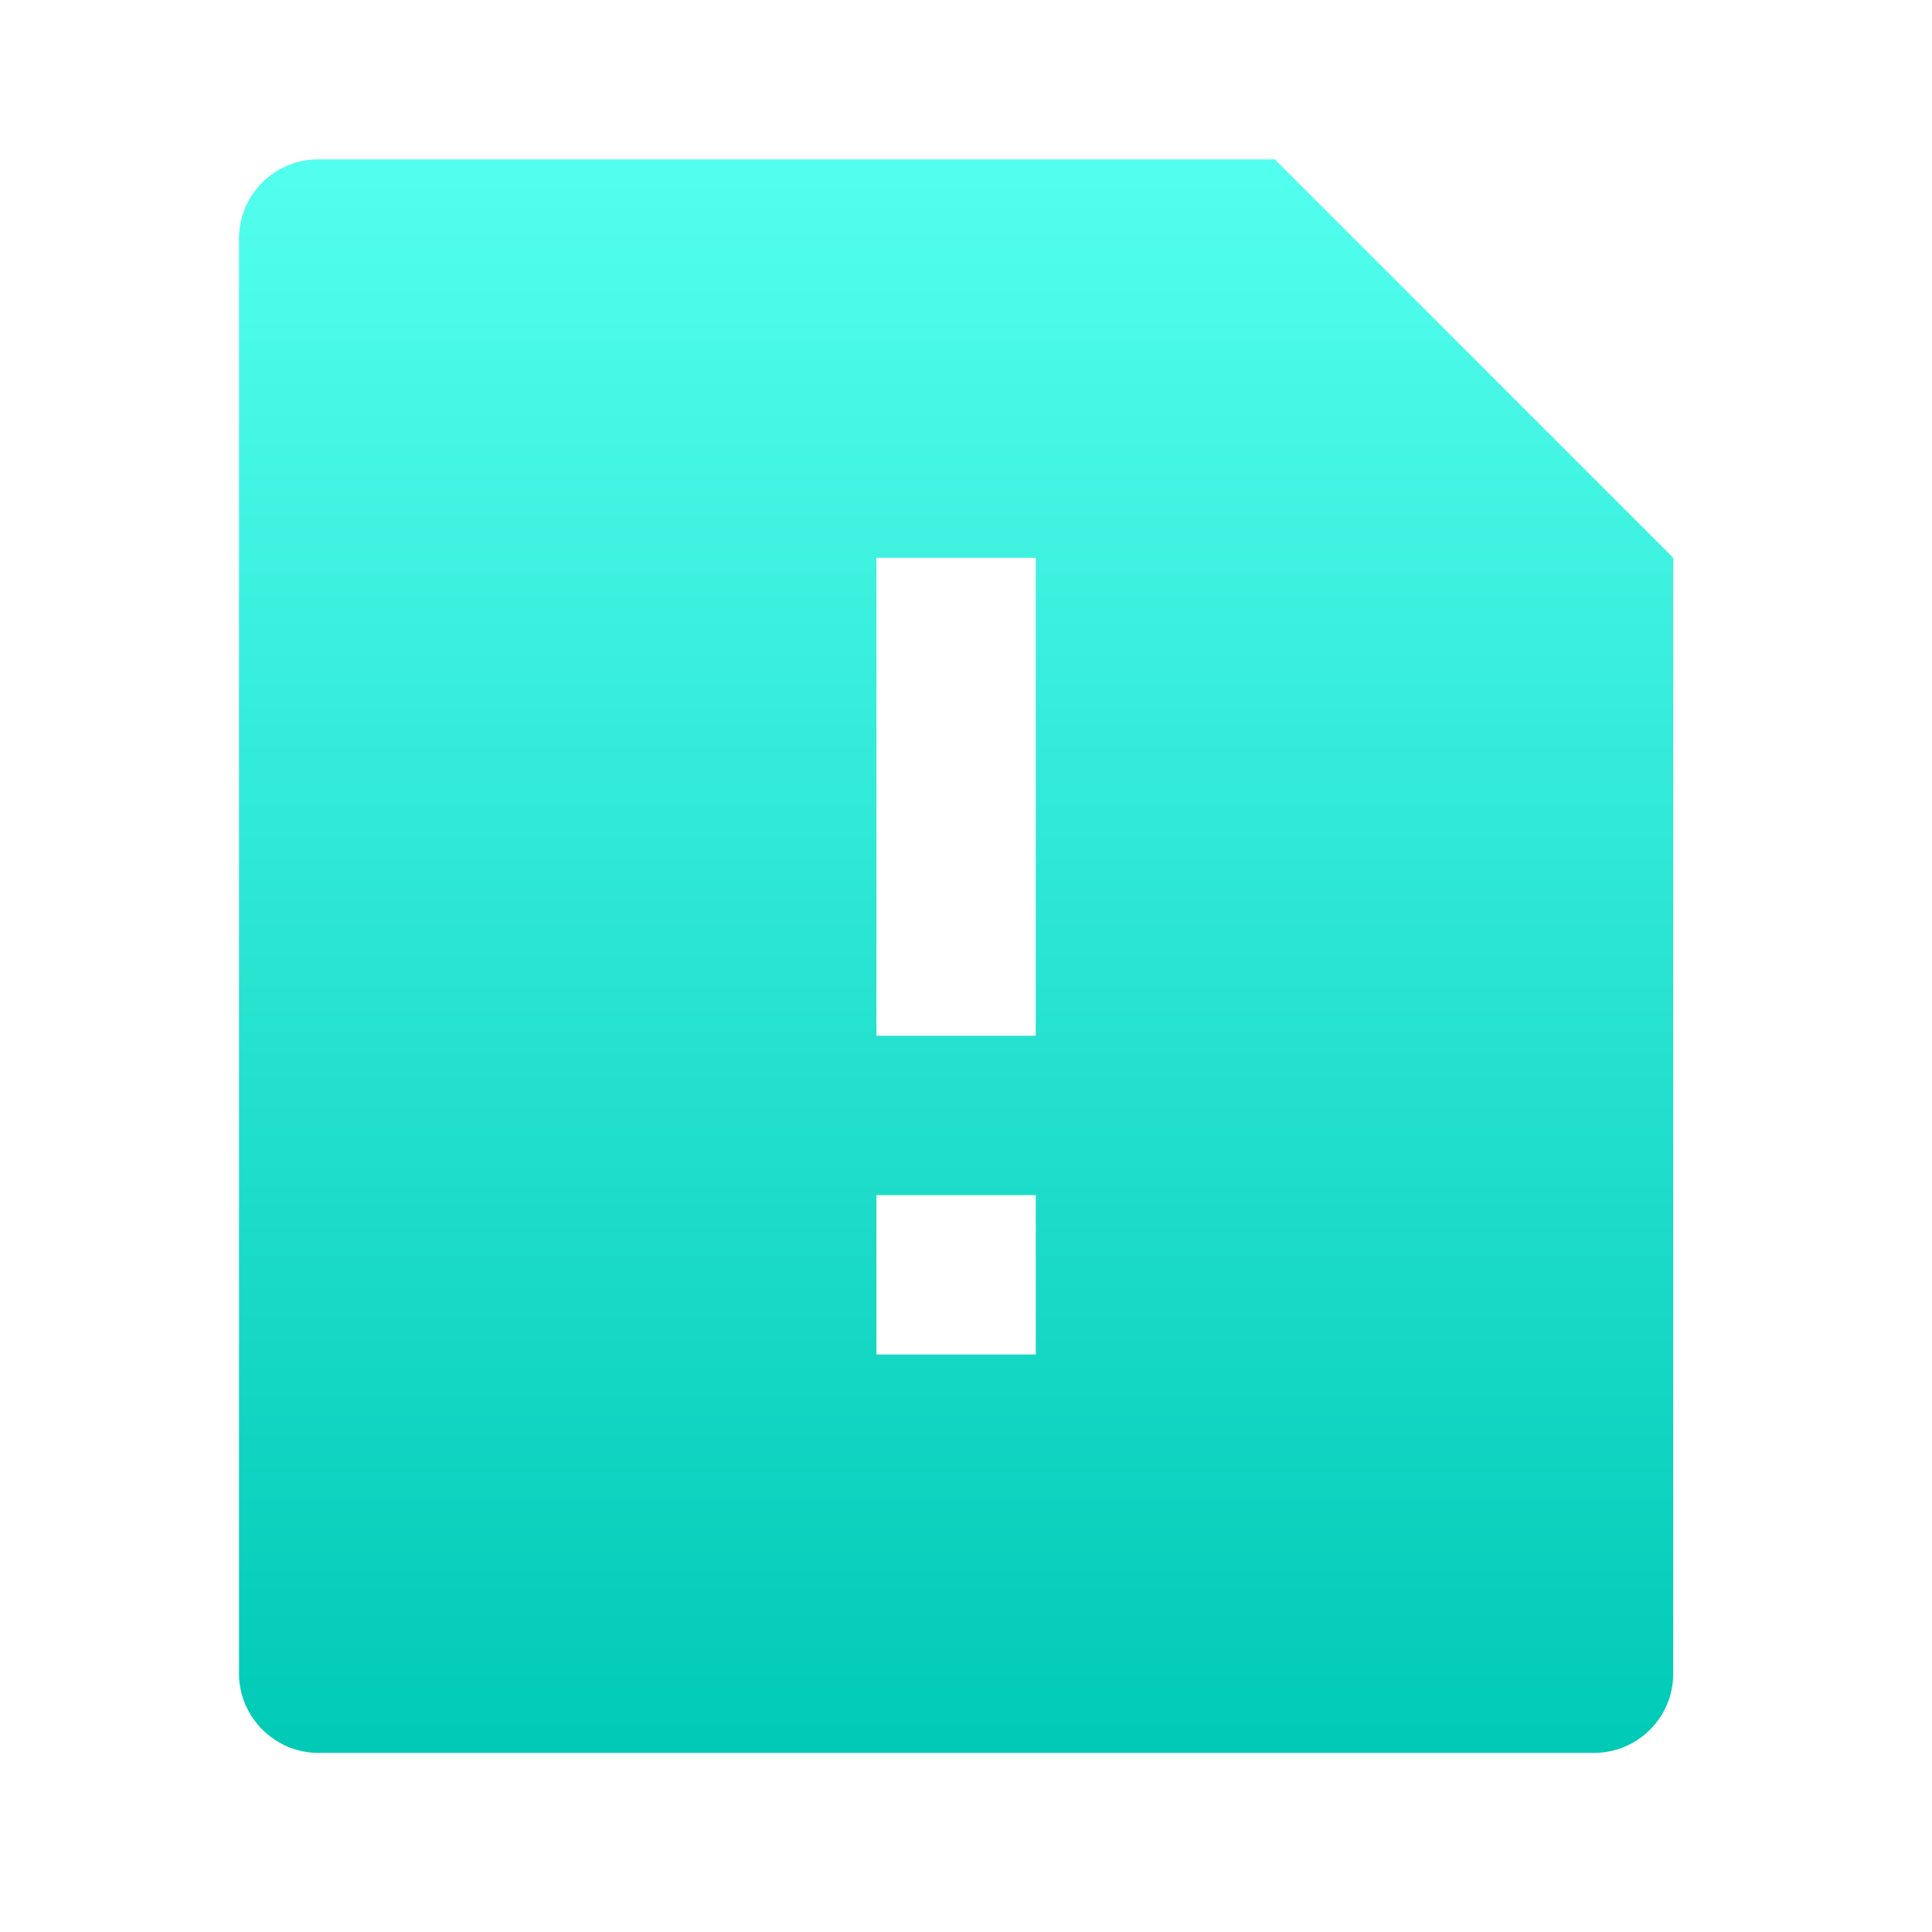 <svg width="70" height="70" viewBox="0 0 70 70" fill="none" xmlns="http://www.w3.org/2000/svg">
<path d="M46.189 5.774L60.623 20.208V60.647C60.623 62.228 59.338 63.51 57.755 63.51H11.528C9.944 63.51 8.66 62.195 8.66 60.647V8.637C8.66 7.056 9.945 5.774 11.528 5.774H46.189ZM31.755 43.302V49.076H37.528V43.302H31.755ZM31.755 20.208V37.528H37.528V20.208H31.755Z" fill="url(#paint0_linear_50_9089)"/>
<defs>
<linearGradient id="paint0_linear_50_9089" x1="34.642" y1="5.774" x2="34.642" y2="63.51" gradientUnits="userSpaceOnUse">
<stop stop-color="#53FFEE"/>
<stop offset="1" stop-color="#00CAB6"/>
</linearGradient>
</defs>
</svg>
